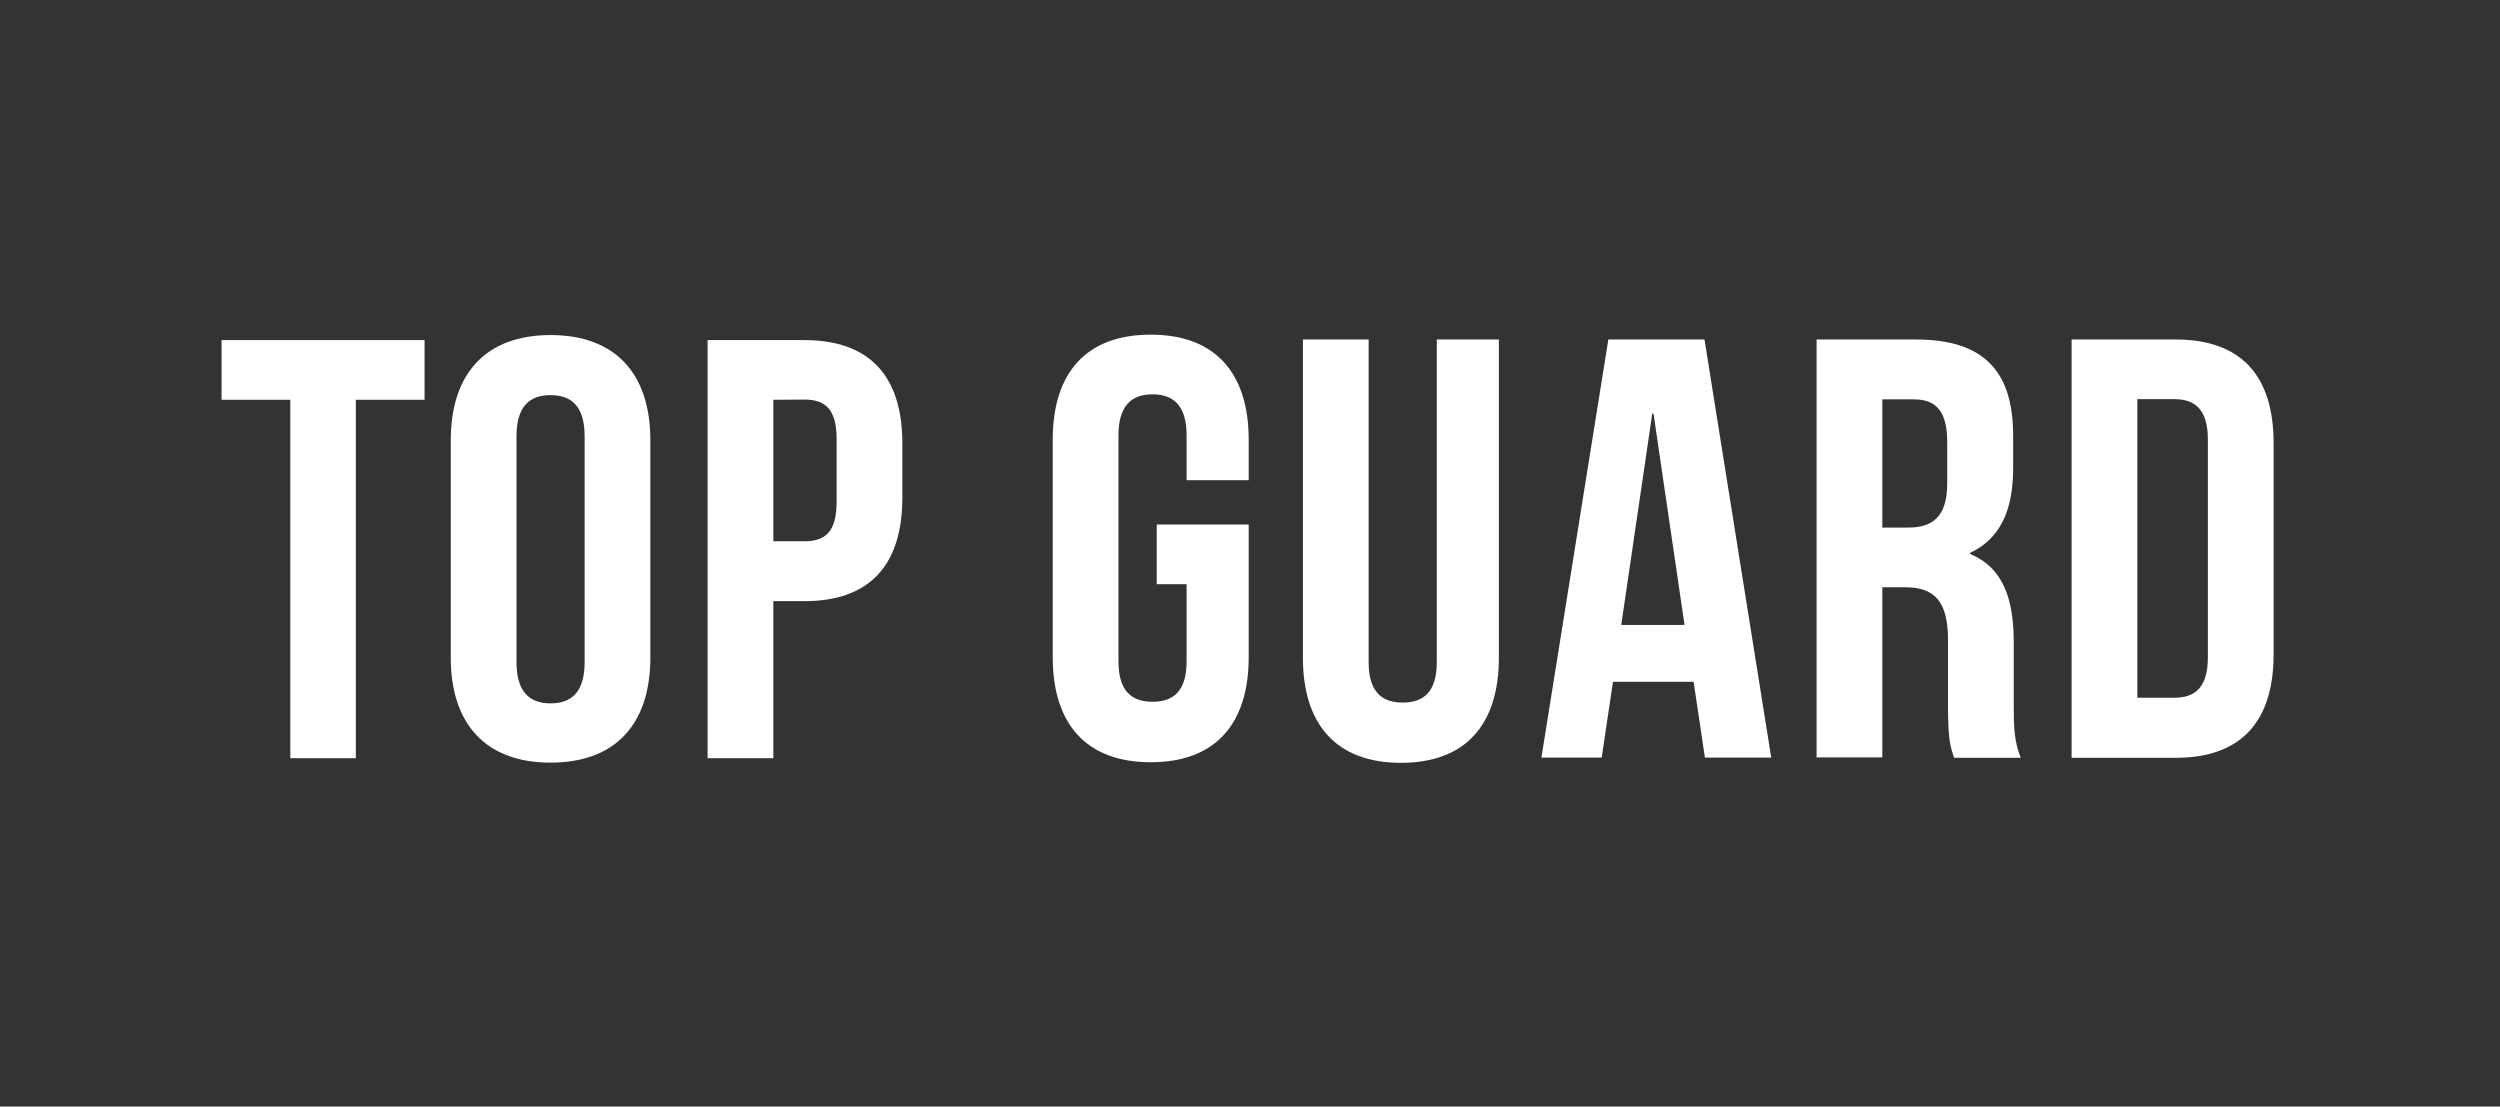 <?xml version="1.0" encoding="UTF-8"?>
<!-- Generator: Adobe Illustrator 27.1.1, SVG Export Plug-In . SVG Version: 6.00 Build 0)  -->
<svg xmlns="http://www.w3.org/2000/svg" xmlns:xlink="http://www.w3.org/1999/xlink" version="1.1" id="Layer_1" x="0px" y="0px" width="1240.1px" height="548.9px" viewBox="0 0 1240.1 548.9" style="enable-background:new 0 0 1240.1 548.9;" xml:space="preserve">
<rect x="0" y="0" width="1240.1" height="548.9" fill="#333333" stroke="none"/>
<style type="text/css">
	.st0{fill:#FFFFFF;}
</style>
<g>
	<path class="st0" d="M573.8,260.2h45.6V326c0,33.2-16.6,52.1-48.6,52.1s-48.6-19-48.6-52.1V218.1c0-33.2,16.6-52.1,48.6-52.1   s48.6,19,48.6,52.1v20.1h-30.8v-22.2c0-14.8-6.5-20.4-16.9-20.4s-16.9,5.6-16.9,20.4v112c0,14.8,6.5,20.1,16.9,20.1   s16.9-5.3,16.9-20.1v-38.2h-14.8V260.2z"></path>
	<path class="st0" d="M678.9,168.4v160c0,14.8,6.5,20.1,16.9,20.1s16.9-5.3,16.9-20.1v-160h30.8v157.9c0,33.2-16.6,52.1-48.6,52.1   s-48.6-19-48.6-52.1V168.4L678.9,168.4L678.9,168.4z"></path>
	<path class="st0" d="M878.6,375.8h-32.9l-5.6-37.6h-40l-5.6,37.6h-29.9l33.2-207.4h47.7L878.6,375.8z M804.2,310h31.4l-15.4-104.9   h-0.6L804.2,310z"></path>
	<path class="st0" d="M969.3,375.8c-1.8-5.3-3-8.6-3-25.5v-32.6c0-19.3-6.5-26.4-21.3-26.4h-11.3v84.4h-32.6V168.4h49.2   c33.8,0,48.3,15.7,48.3,47.7v16.3c0,21.3-6.8,35-21.3,41.8v0.6c16.3,6.8,21.6,22.2,21.6,43.9v32c0,10.1,0.3,17.5,3.5,25.2H969.3   L969.3,375.8z M933.7,198v63.7h12.7c12.2,0,19.5-5.3,19.5-21.9v-20.4c0-14.8-5-21.3-16.6-21.3H933.7L933.7,198z"></path>
	<path class="st0" d="M1027.6,168.4h51.6c32.6,0,48.6,18.1,48.6,51.3v104.9c0,33.2-16,51.3-48.6,51.3h-51.6V168.4z M1060.2,198   v148.1h18.4c10.4,0,16.6-5.3,16.6-20.1V218.1c0-14.8-6.2-20.1-16.6-20.1L1060.2,198L1060.2,198z"></path>
</g>
<g>
	<path class="st0" d="M109.9,168.7h100.7v29.6h-34.1v177.8H144V198.3h-34.1L109.9,168.7L109.9,168.7z"></path>
	<path class="st0" d="M223.6,218.4c0-33.2,17.5-52.2,49.5-52.2s49.5,19,49.5,52.1v107.9c0,33.2-17.5,52.1-49.5,52.1   s-49.5-19-49.5-52.1L223.6,218.4L223.6,218.4z M256.2,328.4c0,14.8,6.5,20.5,16.9,20.5s16.9-5.6,16.9-20.5v-112   c0-14.8-6.5-20.4-16.9-20.4s-16.9,5.6-16.9,20.4V328.4z"></path>
	<path class="st0" d="M447.6,219.9v27c0,33.2-16,51.3-48.6,51.3h-15.4v77.9H351V168.7h48C431.6,168.7,447.6,186.8,447.6,219.9   L447.6,219.9z M383.6,198.3v70.2H399c10.4,0,16-4.7,16-19.6v-31.1c0-14.8-5.6-19.6-16-19.6L383.6,198.3L383.6,198.3z"></path>
</g>
</svg>
